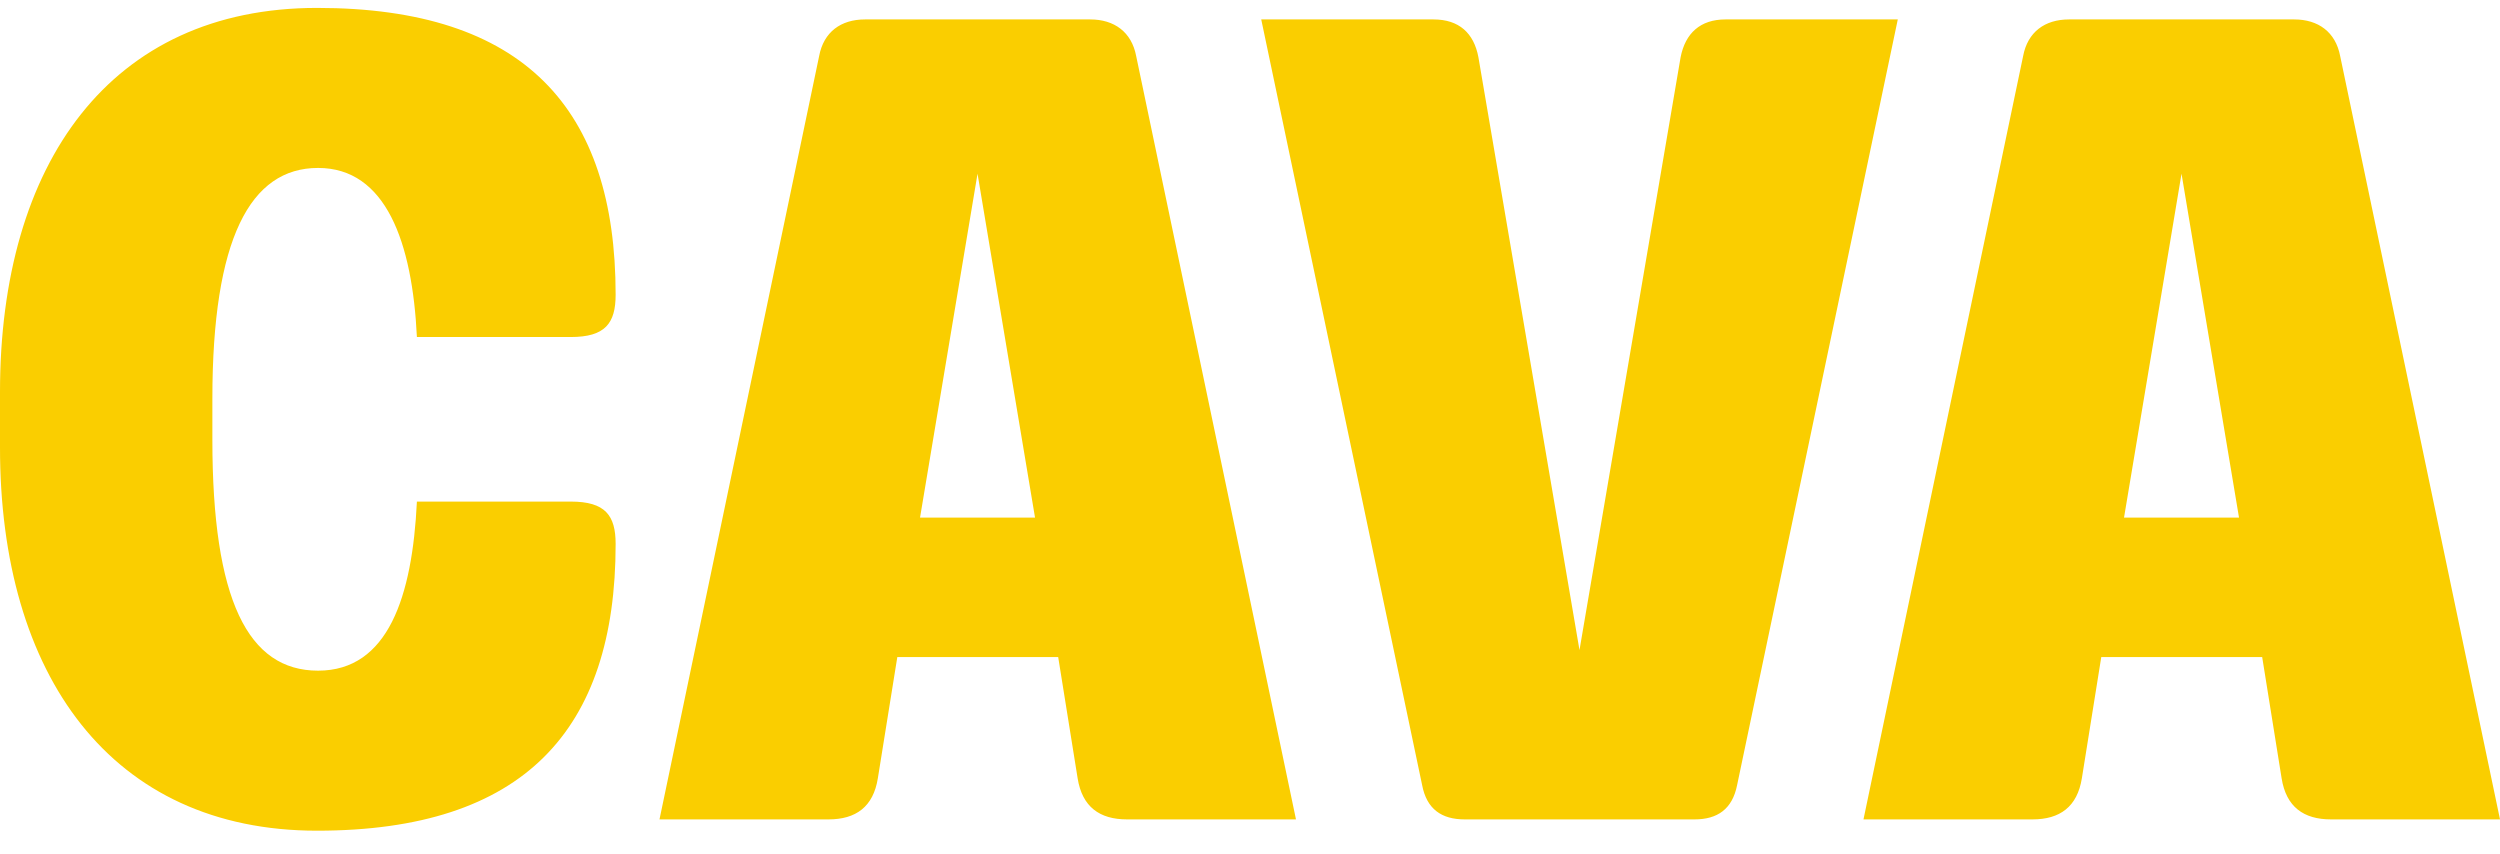 <svg width="79" height="27" viewBox="0 0 79 27" fill="none" xmlns="http://www.w3.org/2000/svg">
<path d="M68.936 5.489L70.753 16.357H67.119L68.936 5.489ZM73.949 1.771C73.805 1.011 73.256 0.614 72.498 0.614H65.381C64.617 0.614 64.074 1.011 63.931 1.771L58.886 25.893H64.224C65.093 25.893 65.642 25.496 65.787 24.593L66.4 20.764H71.485L72.099 24.593C72.243 25.496 72.792 25.893 73.661 25.893H79L73.949 1.771ZM53.547 25.893C54.272 25.893 54.743 25.568 54.893 24.807L59.97 0.614H54.526C53.729 0.614 53.258 1.05 53.108 1.804L49.912 20.543L46.717 1.804C46.573 1.043 46.103 0.614 45.299 0.614H39.855L44.939 24.807C45.083 25.568 45.554 25.893 46.285 25.893H53.546H53.547ZM30.89 5.489L32.707 16.357H29.073L30.89 5.489ZM35.903 1.771C35.759 1.011 35.21 0.614 34.452 0.614H27.335C26.571 0.614 26.028 1.011 25.885 1.771L20.84 25.893H26.178C27.047 25.893 27.596 25.496 27.74 24.593L28.355 20.764H33.439L34.053 24.593C34.197 25.496 34.746 25.893 35.615 25.893H40.953L35.903 1.771ZM10.018 26.25C16.553 26.25 19.454 23.072 19.454 17.189C19.454 16.286 19.127 15.85 18.036 15.85H13.174C13.03 18.847 12.266 21.193 10.051 21.193C7.835 21.193 6.711 18.957 6.711 13.9V12.6C6.711 7.543 7.907 5.307 10.051 5.307C12.194 5.307 13.03 7.654 13.174 10.65H18.036C19.127 10.65 19.454 10.215 19.454 9.311C19.454 3.422 16.553 0.25 10.018 0.25C3.483 0.25 9.06e-06 5.164 9.06e-06 12.386V14.121C-0.007 21.343 3.516 26.25 10.018 26.25Z" fill="#FACE00"/>
</svg>
